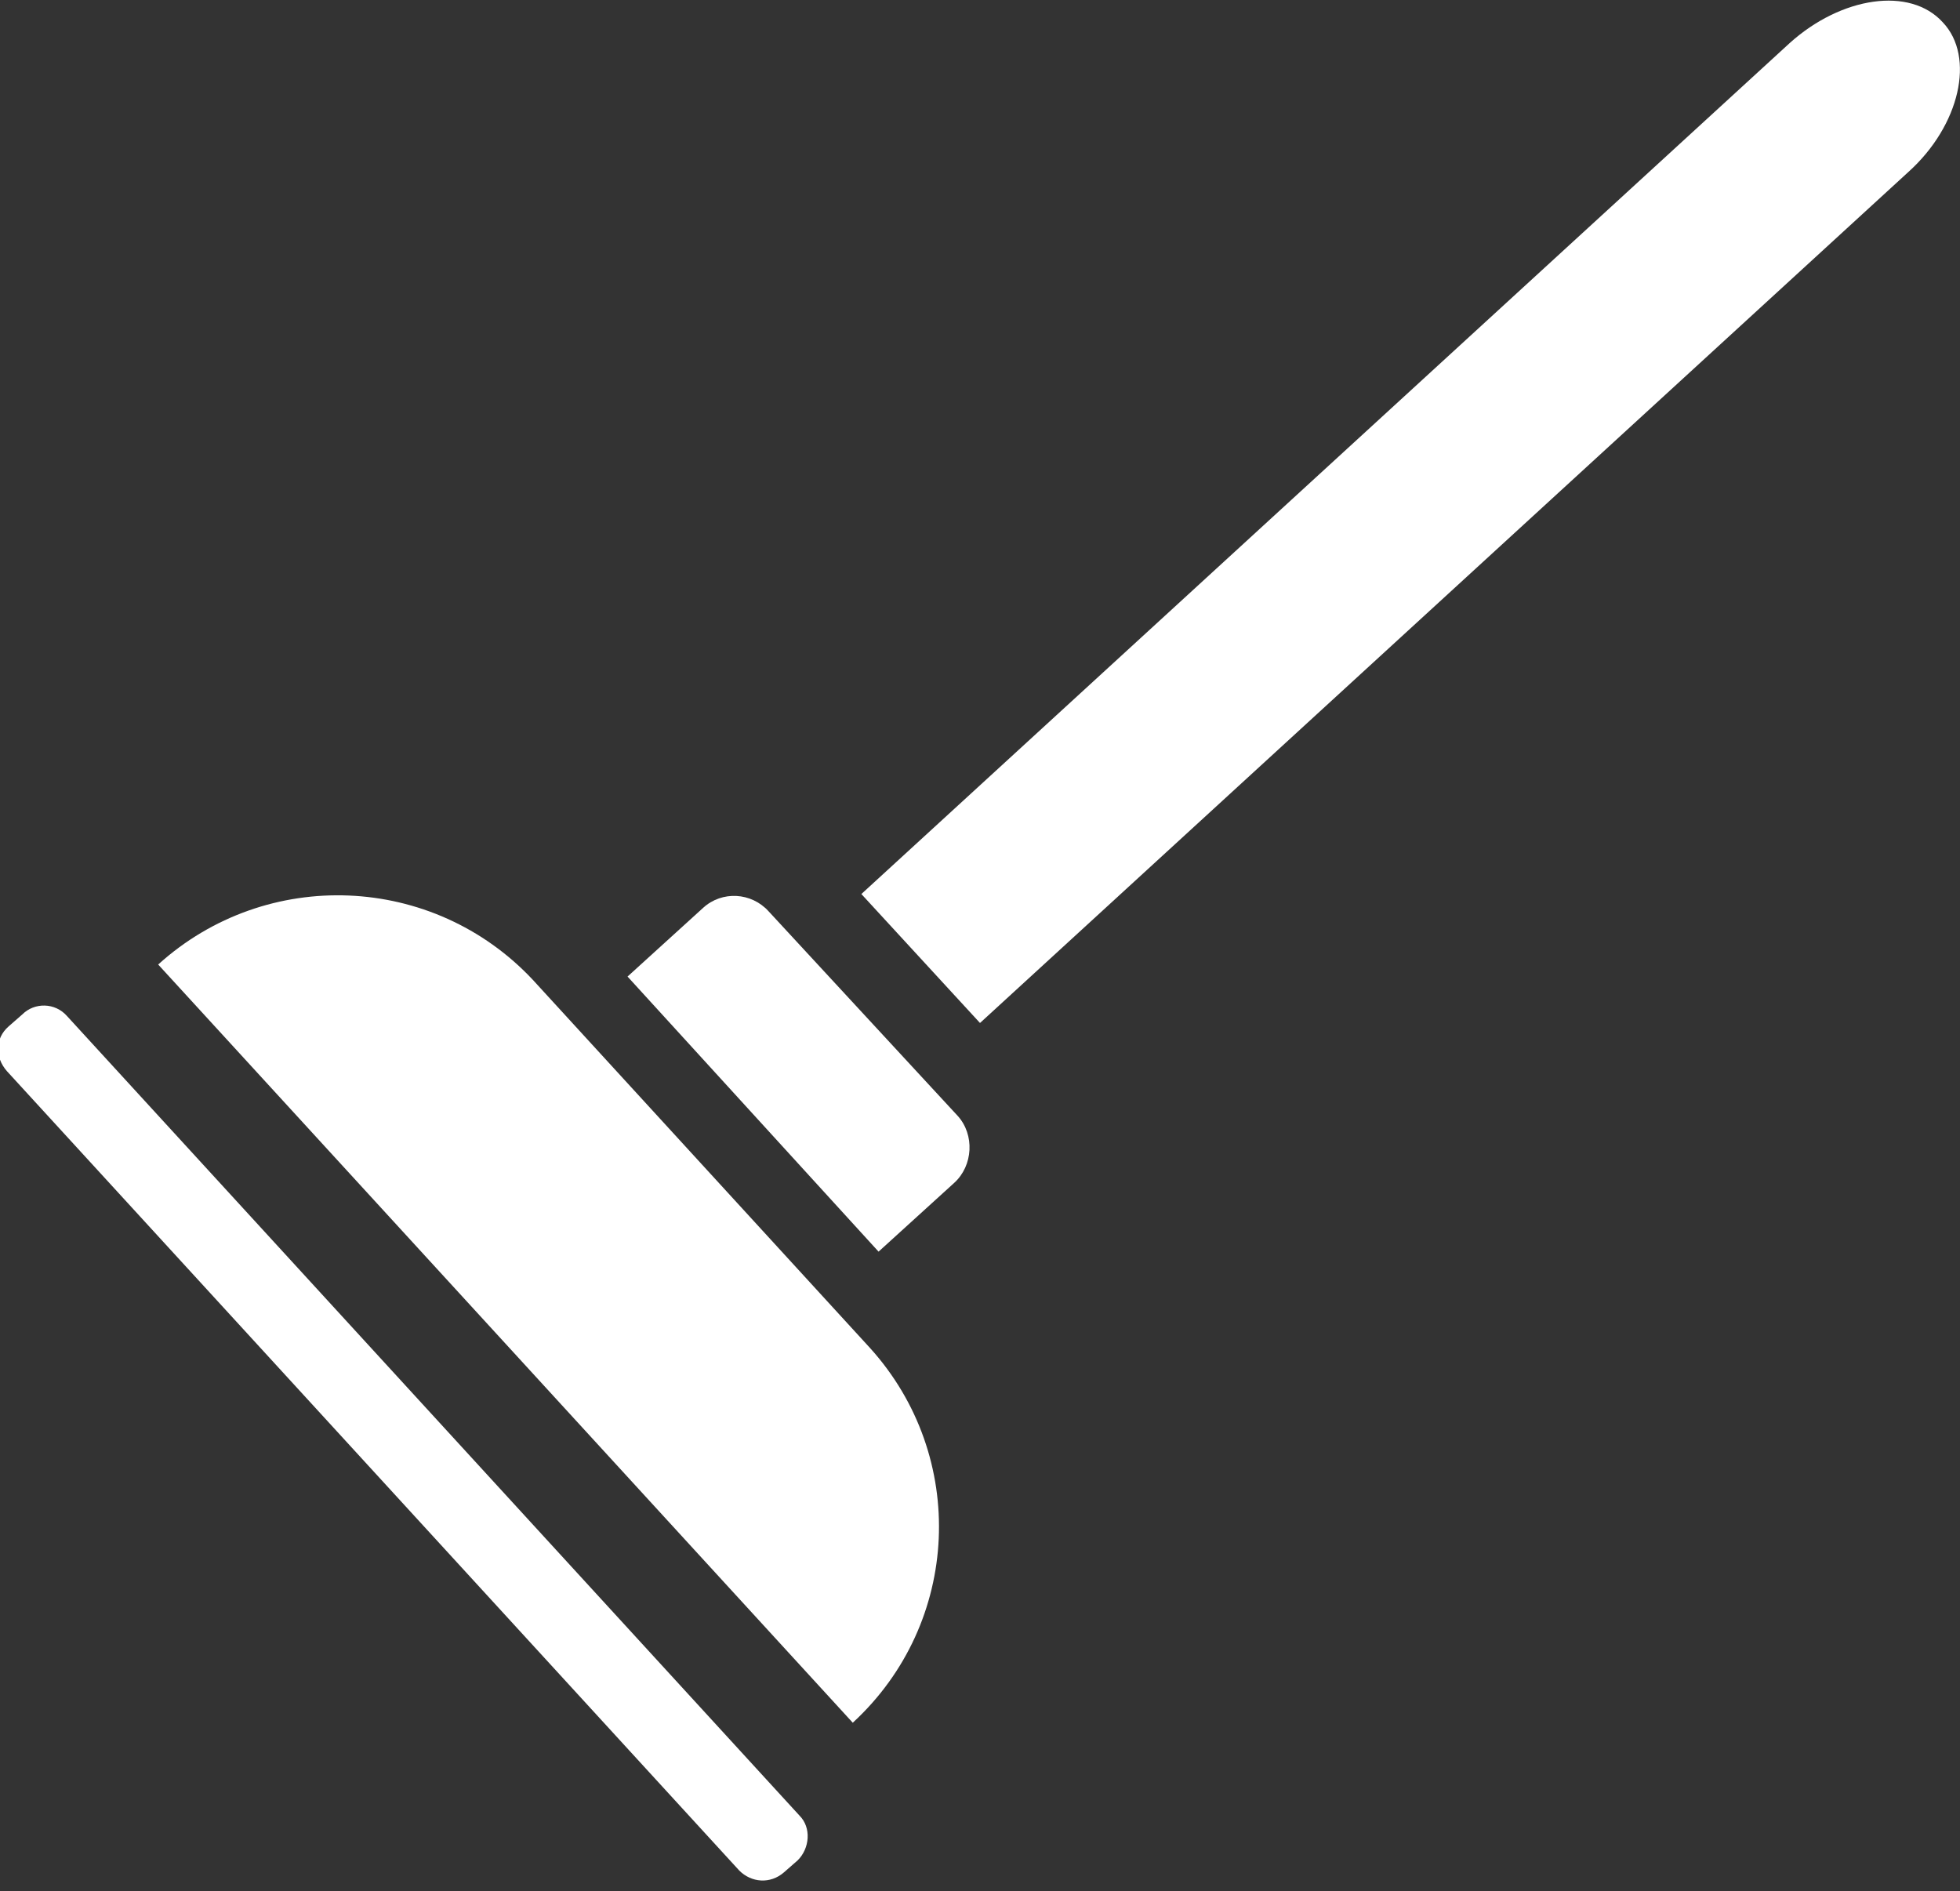 <svg version="1.2" xmlns="http://www.w3.org/2000/svg" viewBox="0 0 114 110" width="114" height="110"><rect x="0" y="0" width="114" height="110" fill="#333333" stroke="none"/><style>.a{fill:#fff}</style><path class="a" d="m50.6 78.4c5.7 6.3 5.3 16-1 21.8l-40.4-44.1c6.3-5.7 16-5.3 21.8 0.9z"/><path class="a" d="m46.5 105.6c0.7 0.7 0.6 1.9-0.1 2.6l-0.8 0.7c-0.8 0.7-1.9 0.6-2.6-0.1l-42.6-46.5c-0.7-0.8-0.7-1.9 0.1-2.6l0.8-0.7c0.7-0.7 1.9-0.7 2.6 0.1z"/><path class="a" d="m55.7 64.9c1 1.1 0.9 2.9-0.2 3.9l-4.4 4-14.6-16 4.4-4c1.1-1 2.8-0.9 3.8 0.2z"/><path class="a" d="m111 10l-54 49.5-6.9-7.5 54-49.5c3-2.7 7-3.3 8.9-1.2 1.9 2 1 6-2 8.7z"/></svg>